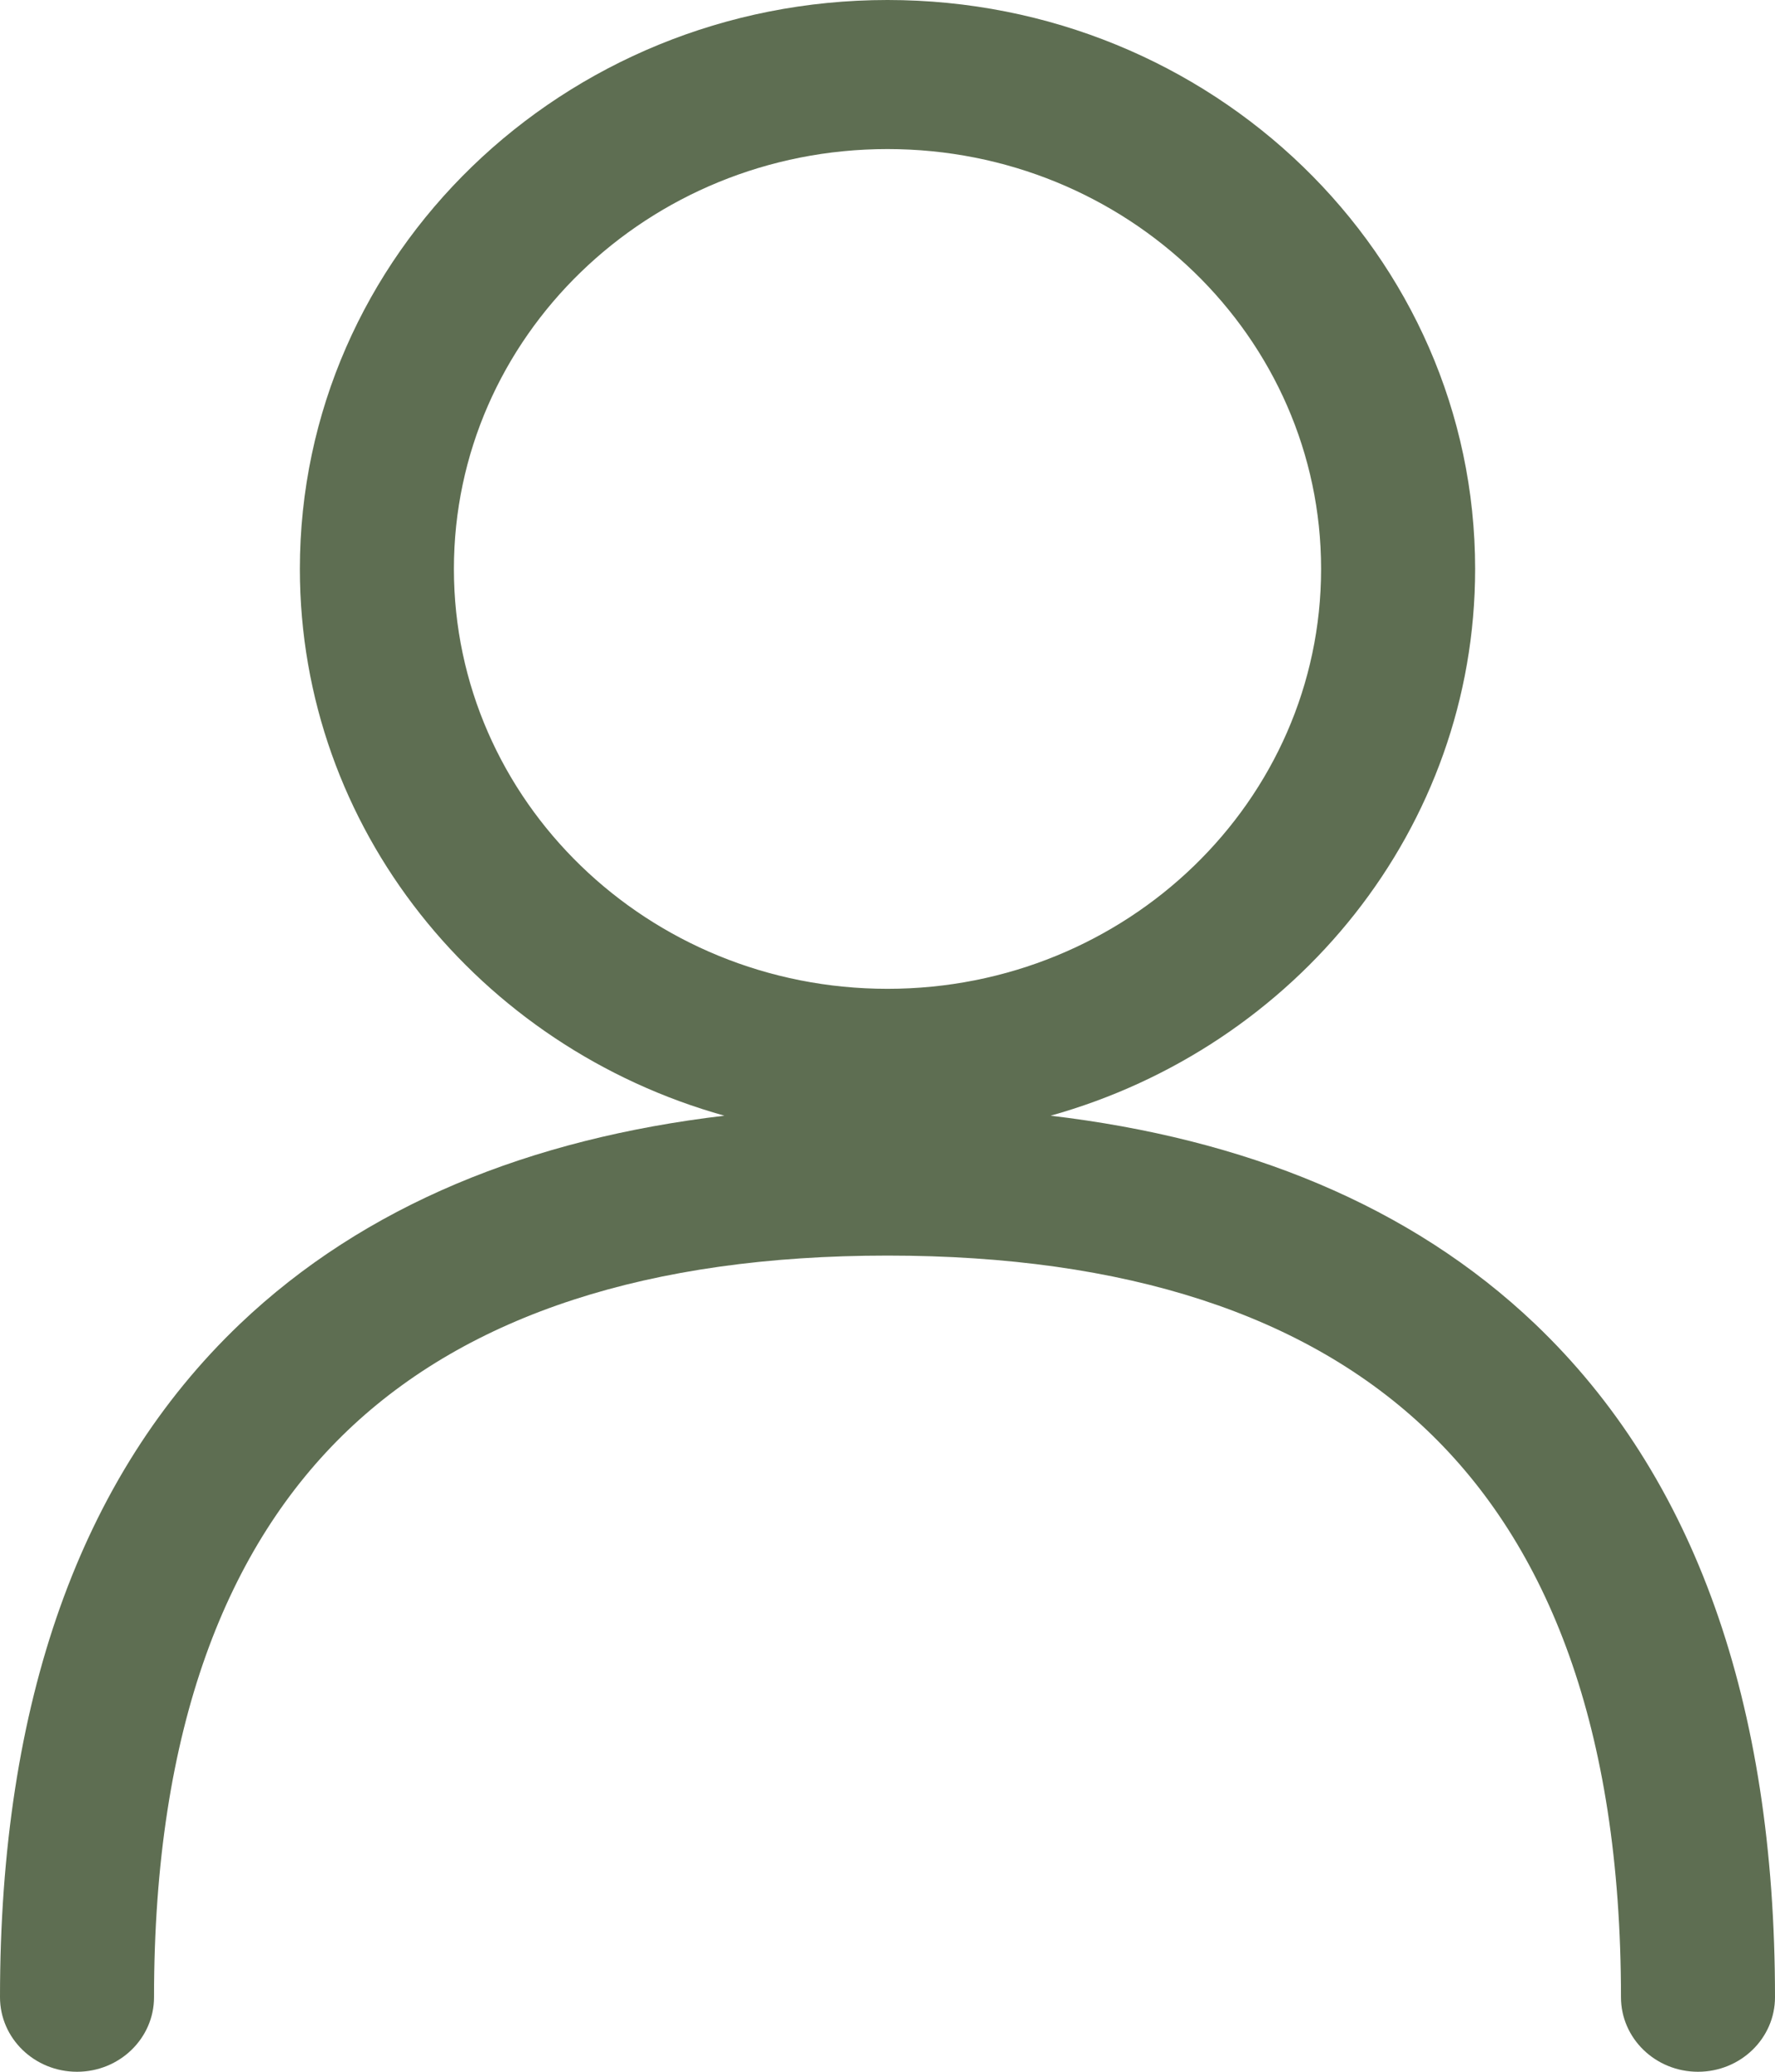 <?xml version="1.0" encoding="UTF-8"?>
<svg xmlns="http://www.w3.org/2000/svg" width="18" height="21" viewBox="0 0 18 21" fill="none">
  <path fill-rule="evenodd" clip-rule="evenodd" d="M9 0C5.709 0 3.041 2.582 3.041 5.767C3.041 8.397 4.86 10.615 7.346 11.309C5.383 11.541 3.7 12.213 2.431 13.422C0.817 14.962 0 17.253 0 20.244C0 20.662 0.35 21 0.781 21C1.212 21 1.562 20.662 1.562 20.244C1.562 17.508 2.306 15.664 3.527 14.498C4.751 13.331 6.578 12.727 9 12.727C11.422 12.727 13.249 13.331 14.473 14.499C15.694 15.664 16.438 17.508 16.438 20.244C16.438 20.662 16.788 21 17.219 21C17.65 21 18 20.662 18 20.244C18 17.253 17.183 14.962 15.569 13.422C14.3 12.213 12.617 11.541 10.654 11.309C13.14 10.615 14.959 8.397 14.959 5.767C14.959 2.582 12.291 0 9 0ZM4.603 5.767C4.603 3.417 6.571 1.511 9 1.511C11.428 1.511 13.397 3.417 13.397 5.767C13.397 8.117 11.428 10.023 9 10.023C6.571 10.023 4.603 8.117 4.603 5.767Z" fill="#5E6E52"></path>
</svg>
